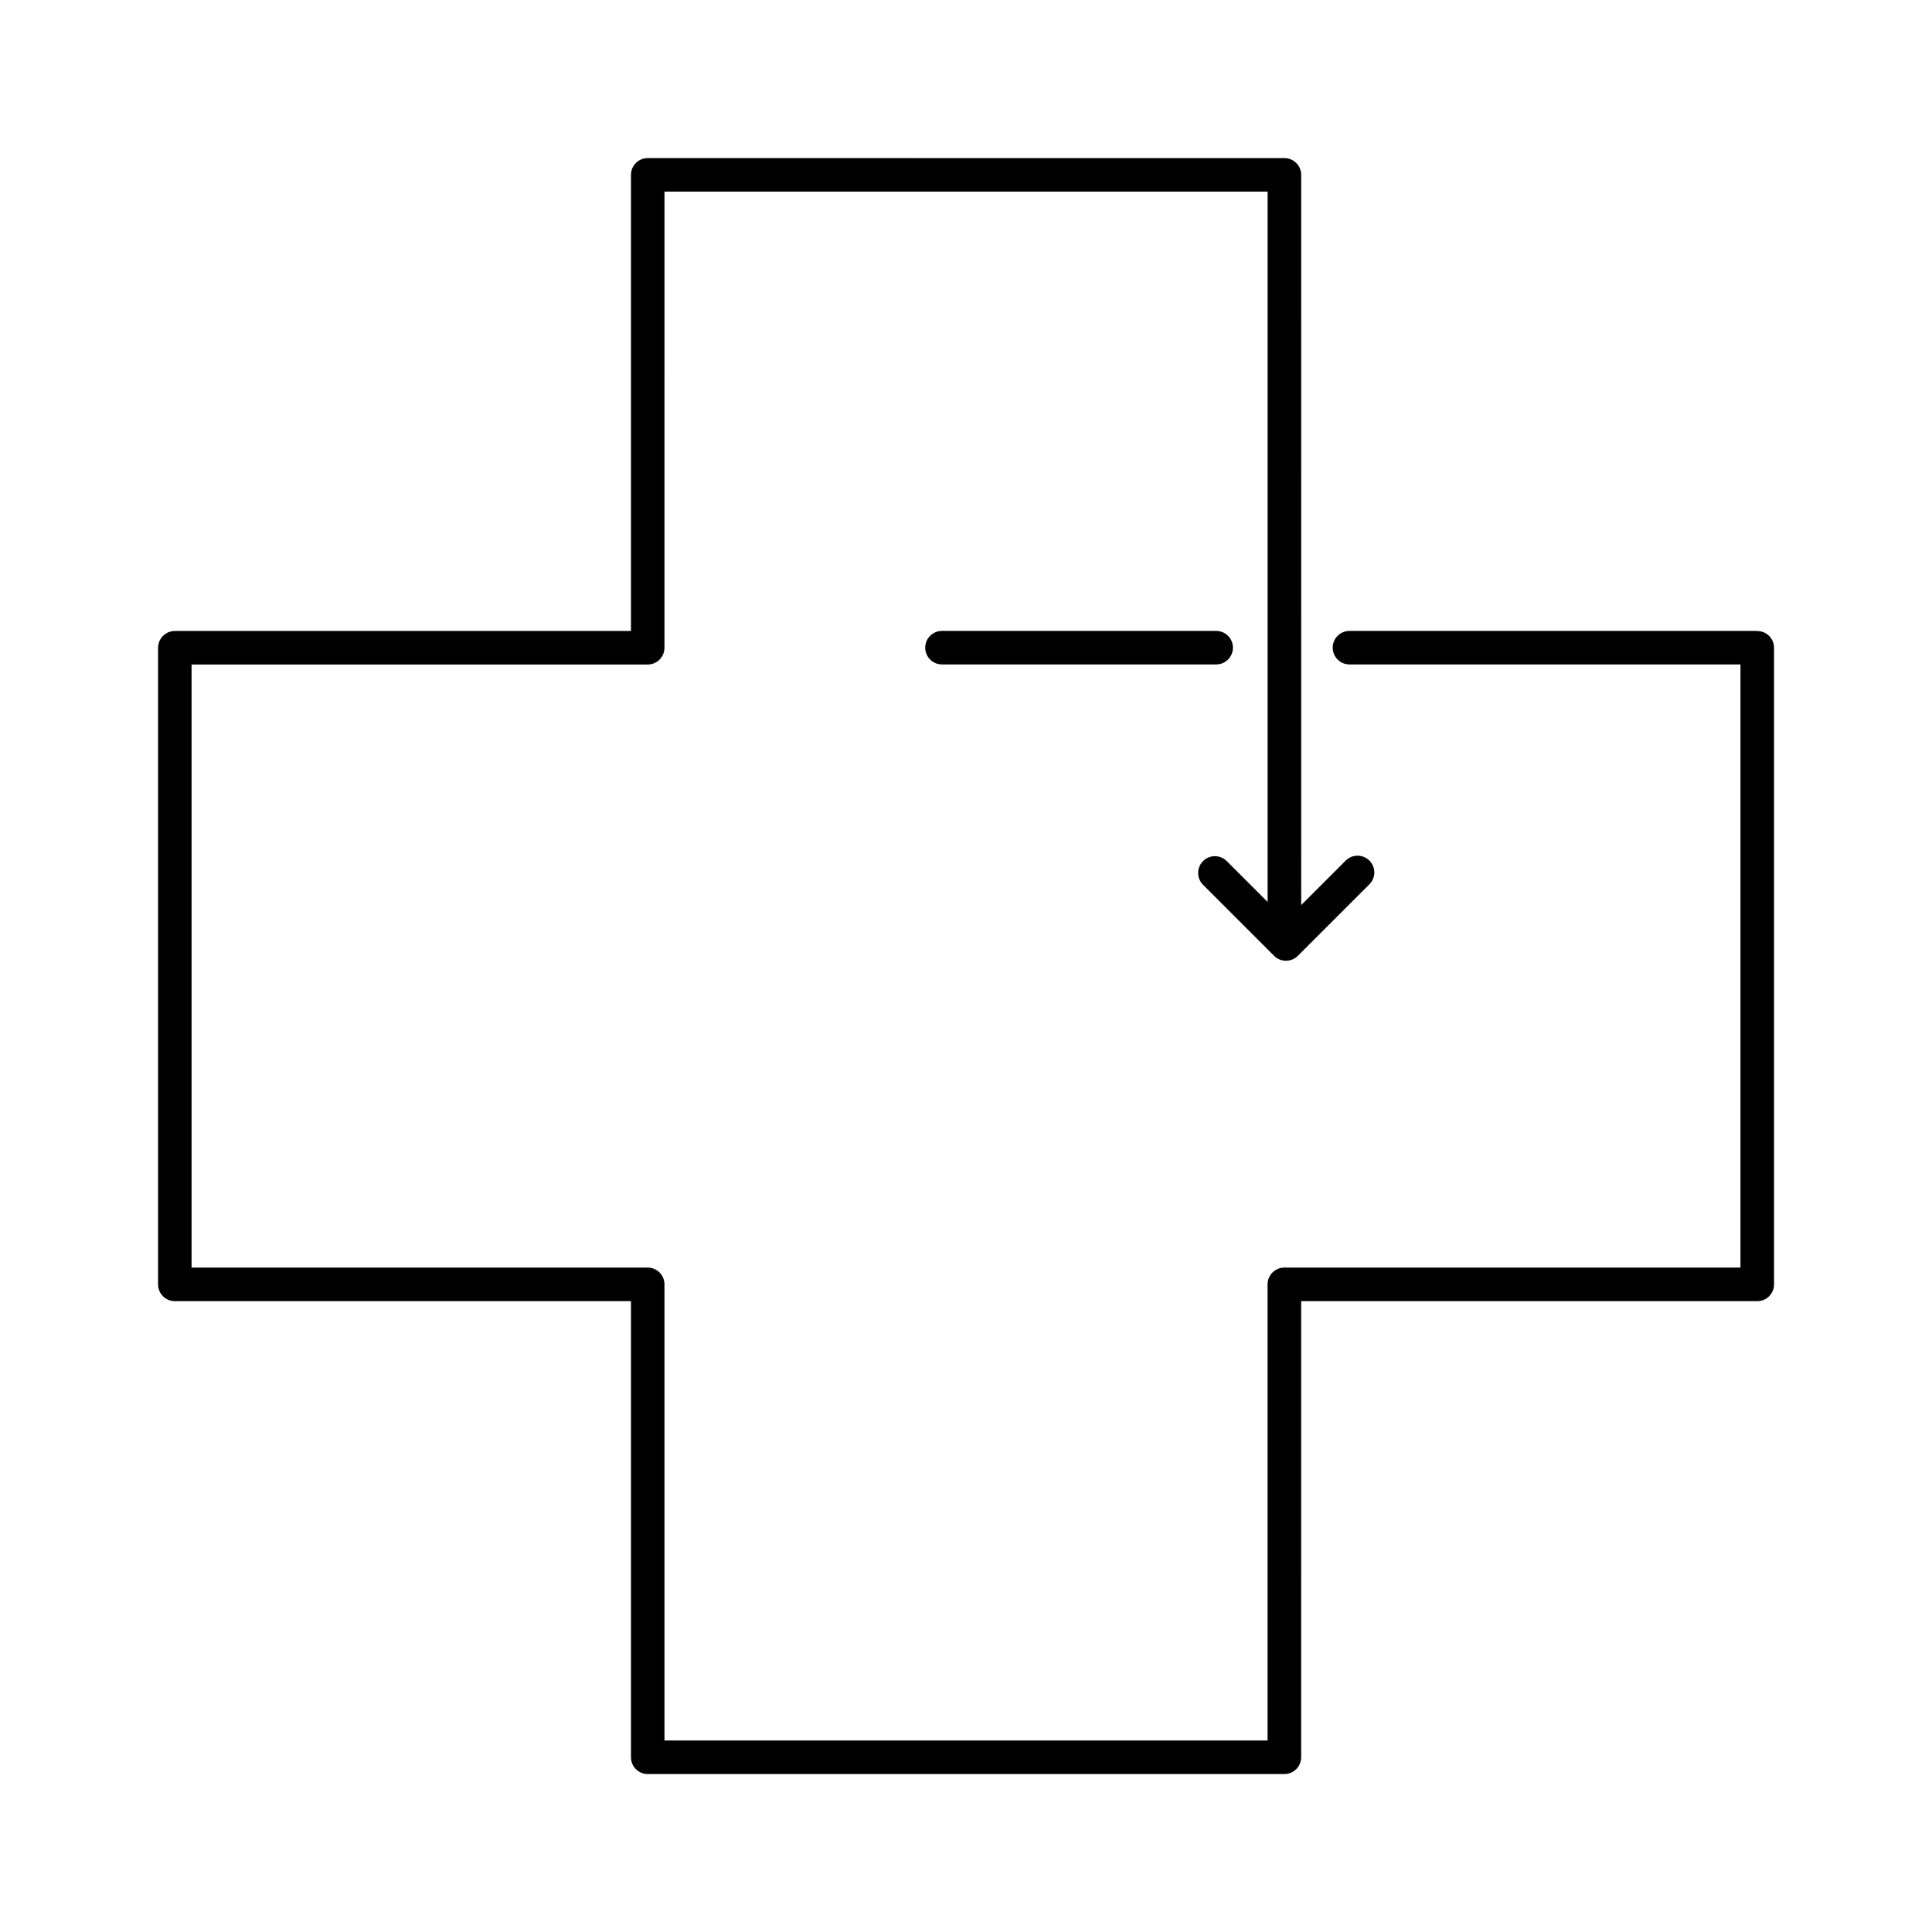 <?xml version="1.0" encoding="UTF-8"?>
<!-- Uploaded to: SVG Repo, www.svgrepo.com, Generator: SVG Repo Mixer Tools -->
<svg fill="#000000" width="800px" height="800px" version="1.1" viewBox="144 144 512 512" xmlns="http://www.w3.org/2000/svg">
 <g>
  <path d="m470.74 315.64c0-2.453-1.992-4.441-4.441-4.441h-72.668c-2.453 0-4.441 1.992-4.441 4.441 0 2.453 1.992 4.441 4.441 4.441h72.676c2.441 0.004 4.434-1.988 4.434-4.441z"/>
  <path d="m609.68 311.2h-108.06c-2.453 0-4.441 1.992-4.441 4.441 0 2.453 1.992 4.441 4.441 4.441h103.62v159.84l-120.88 0.004c-2.453 0-4.441 1.992-4.441 4.441v120.88h-159.83v-120.88c0-2.453-1.992-4.441-4.441-4.441l-120.88-0.004v-159.82h120.88c2.453 0 4.441-1.992 4.441-4.441l0.004-120.88h159.84v188.25l-10.832-10.832c-1.734-1.734-4.551-1.734-6.281 0-1.734 1.734-1.734 4.551 0 6.281l18.832 18.832c0.871 0.871 2.008 1.297 3.144 1.297 1.137 0 2.273-0.434 3.144-1.297l18.965-18.965c1.734-1.734 1.734-4.551 0-6.281-1.734-1.734-4.551-1.734-6.281 0l-11.793 11.793-0.004-193.52c0-2.453-1.992-4.441-4.441-4.441l-168.73-0.004c-2.453 0-4.441 1.992-4.441 4.441v120.88l-120.88 0.004c-2.453 0-4.441 1.992-4.441 4.441v168.72c0 2.453 1.992 4.441 4.441 4.441h120.88v120.88c0 2.453 1.992 4.441 4.441 4.441h168.72c2.453 0 4.441-1.992 4.441-4.441l0.004-120.88h120.88c2.453 0 4.441-1.992 4.441-4.441v-168.71c-0.008-2.461-2-4.441-4.449-4.441z"/>
 </g>
</svg>